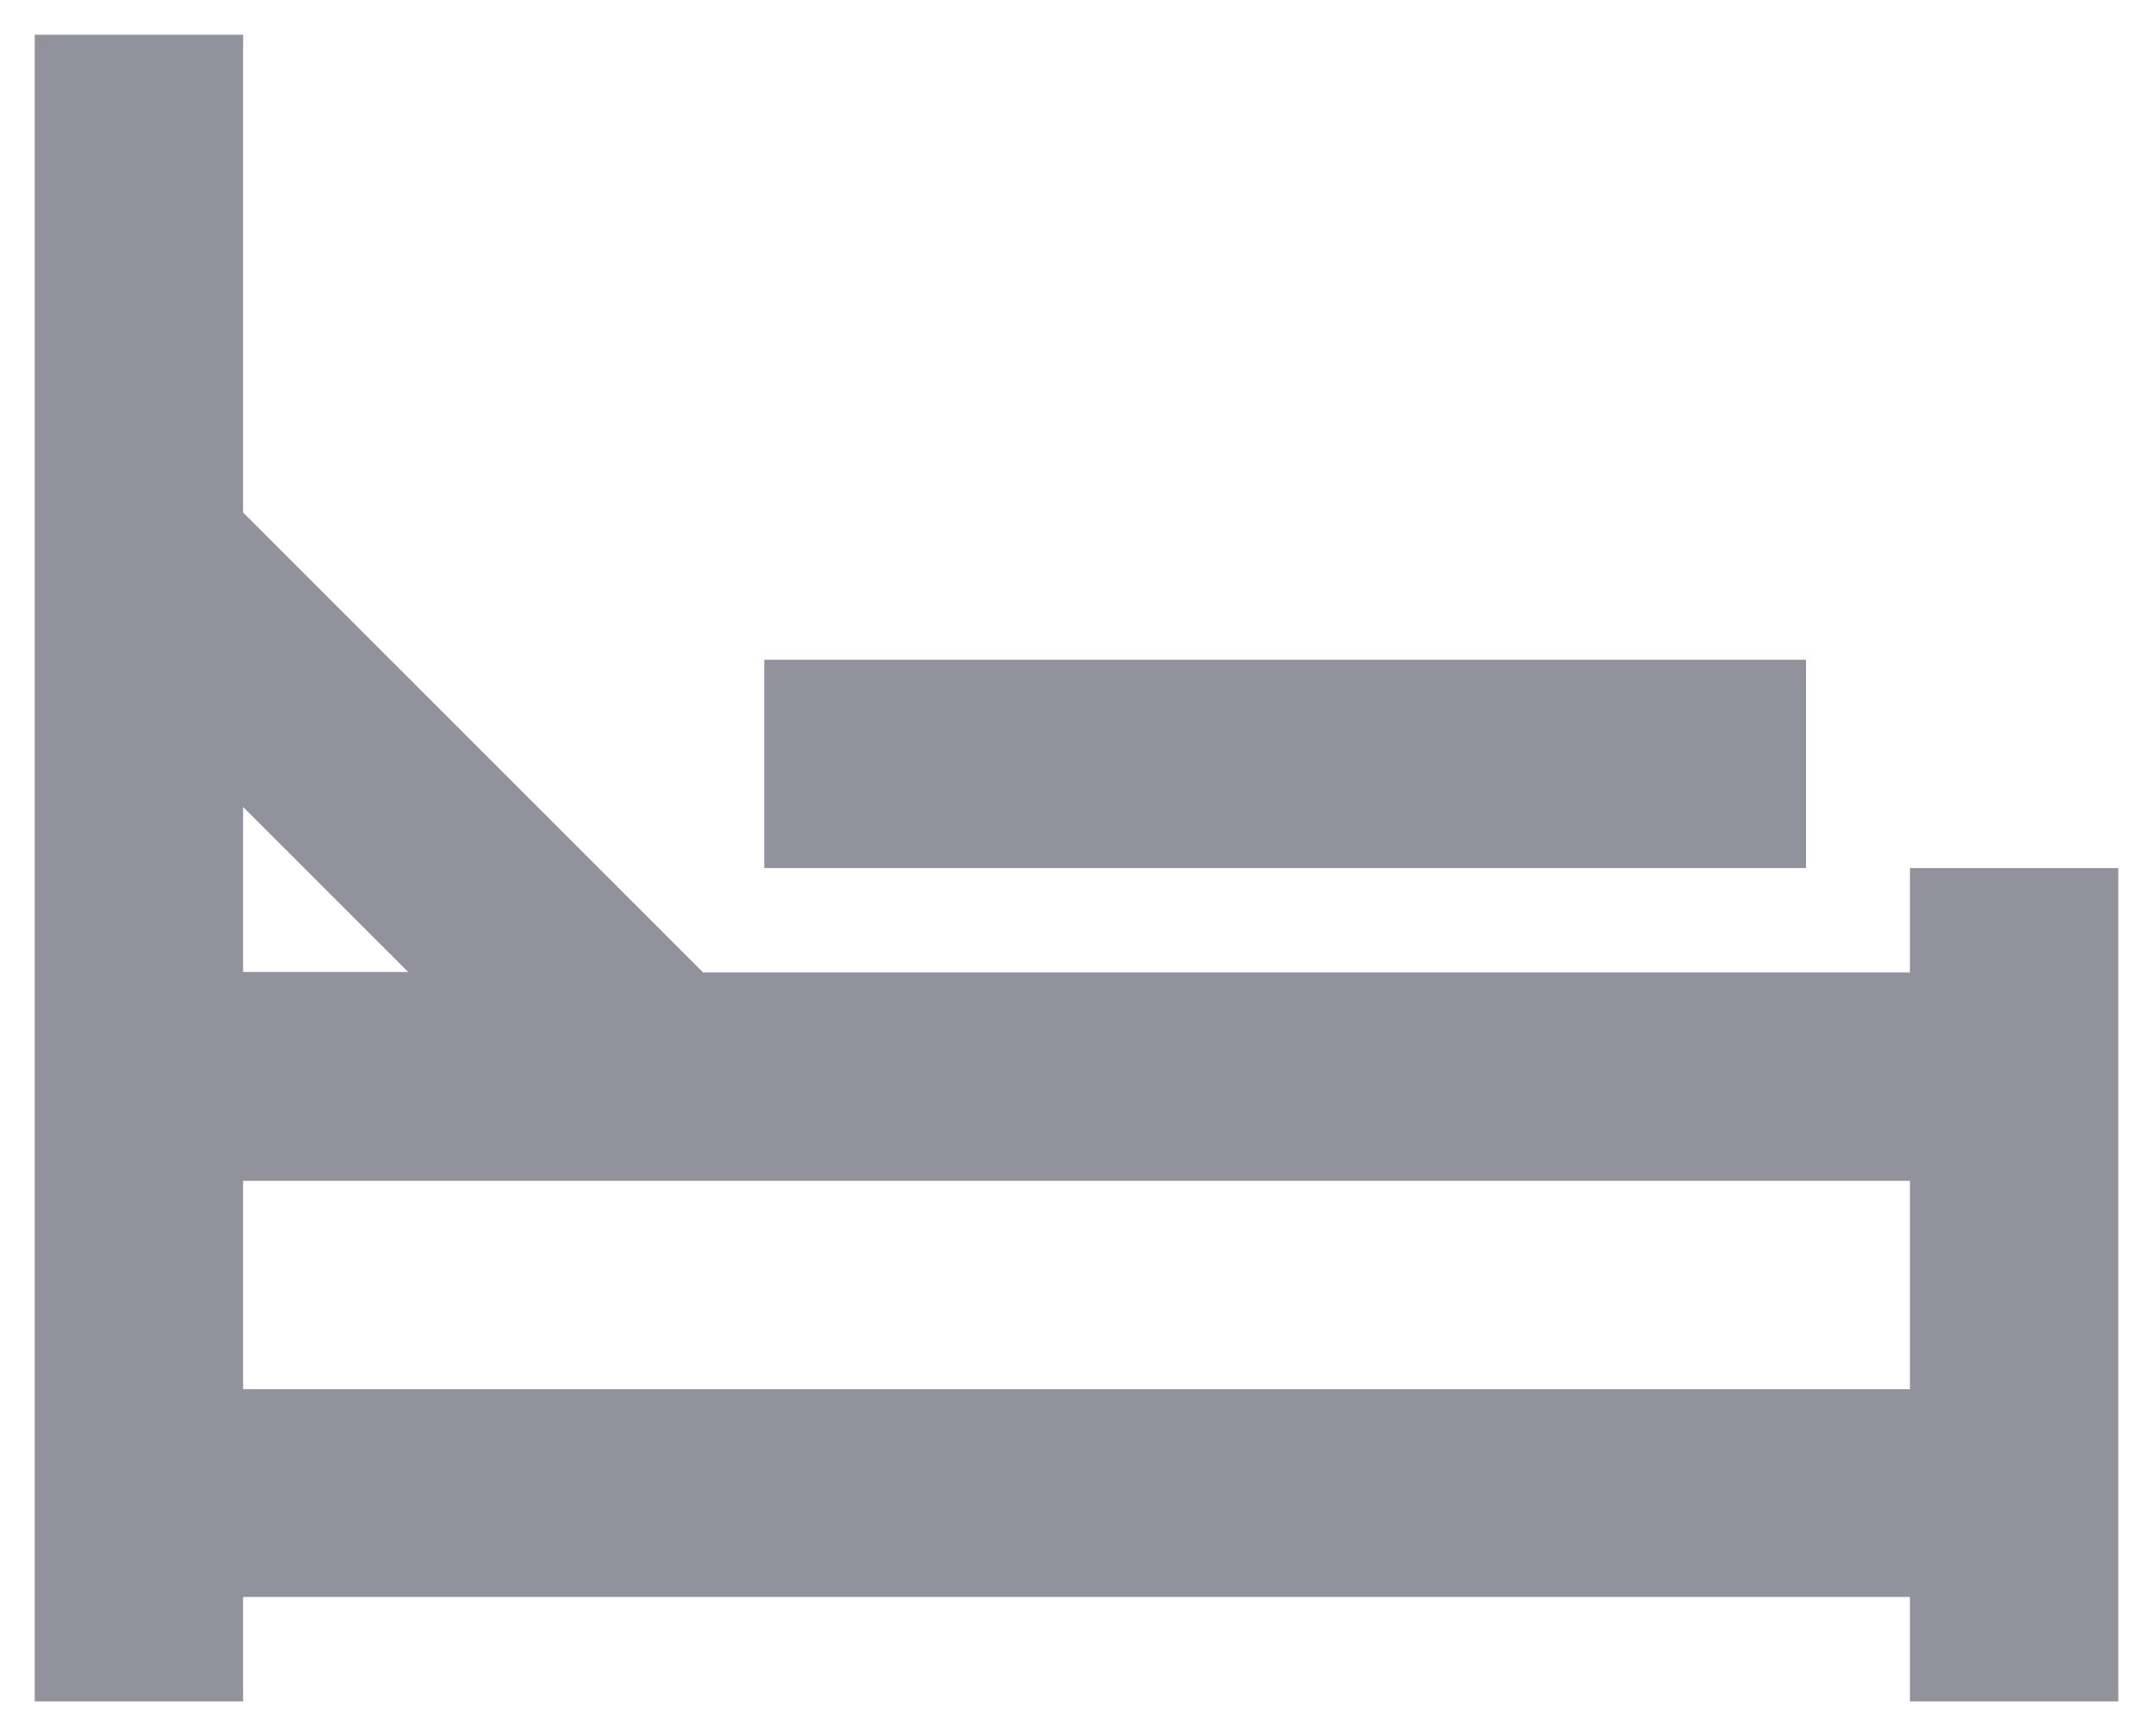 <svg width="31" height="25" viewBox="0 0 31 25" xmlns="http://www.w3.org/2000/svg" xmlns:xlink="http://www.w3.org/1999/xlink"><defs><path id="a" d="M0 0h45v45H0z"/></defs><g transform="translate(-7 -10)" fill="none" fill-rule="evenodd"><mask id="b" fill="#fff"><use xlink:href="#a"/></mask><path d="M34.5 22.5h3v12h-3v-1.504h-24V34.5h-3v-24h3v6.88l6.624 6.624H34.5zm-24-.88v2.376h2.376zm0 8.384h24v-3h-24zM18.004 19.5h15v3h-15z" fill="#92929D" fill-rule="nonzero" mask="url(#b)"/></g></svg>